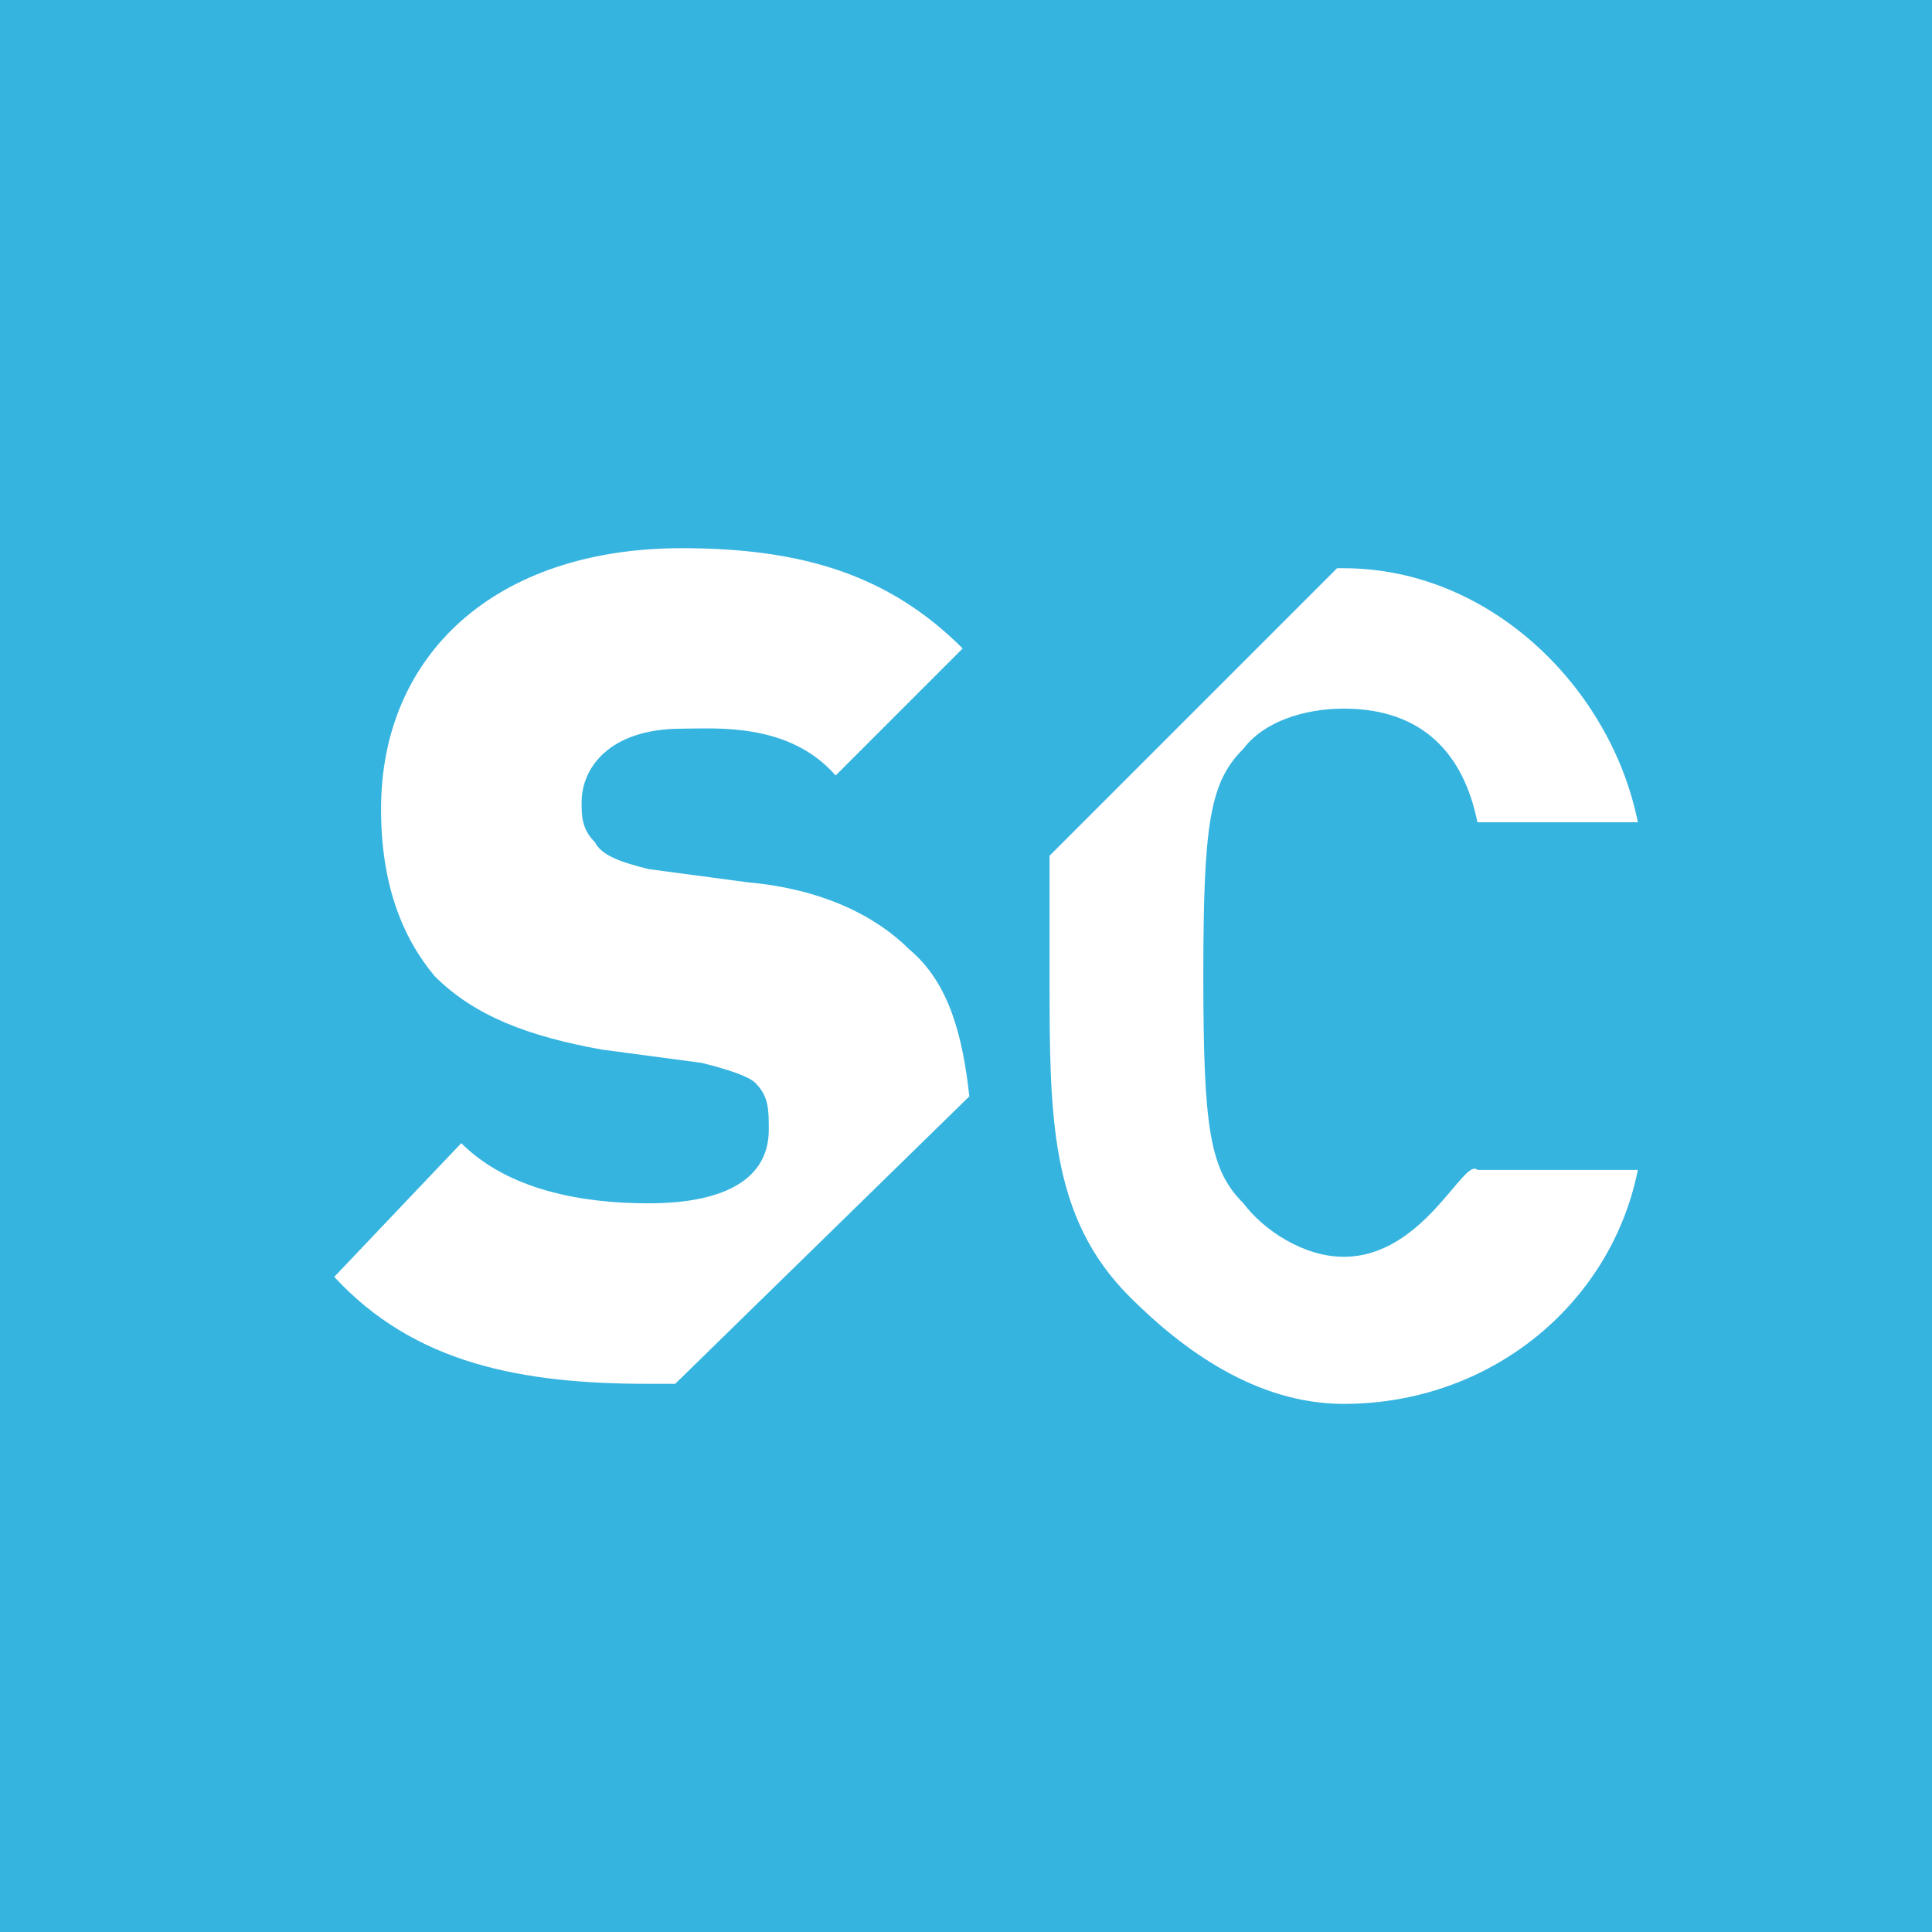 <?xml version="1.0" encoding="utf-8"?>
<!-- Generator: Adobe Illustrator 22.1.0, SVG Export Plug-In . SVG Version: 6.00 Build 0)  -->
<svg version="1.1" id="レイヤー_1" xmlns="http://www.w3.org/2000/svg" xmlns:xlink="http://www.w3.org/1999/xlink" x="0px"
	 y="0px" viewBox="0 0 28.9 28.9" style="enable-background:new 0 0 28.9 28.9;" xml:space="preserve">
<style type="text/css">
	.st0{fill:#E85297;}
	.st1{display:none;}
	.st2{display:inline;fill:#FFFFFF;}
	.st3{fill:#36B4E0;}
	.st4{fill:#FFFFFF;}
</style>
<g>
	<rect class="st0" width="28.9" height="28.9"/>
	<g class="st1">
		<path class="st2" d="M22.2,18.1l0.3,0.8l1.8-1.8l-3.3-9h-1.8l-4.3,12h2.4l0.7-2H22.2z M20.1,11.8l1.5,4.3h-3L20.1,11.8z"/>
		<path class="st2" d="M10.3,18.6c-0.6,0-1.2-0.4-1.5-0.8c-0.5-0.5-0.6-1.1-0.6-3.4s0.1-2.9,0.6-3.4c0.3-0.4,0.9-0.6,1.5-0.6
			c1.2,0,1.8,0.7,2,1.7h2.4c-0.4-2-2.2-3.8-4.4-3.8c0,0,0,0-0.1,0l-4.3,4.3c0,0.5,0,1.1,0,1.8c0,2.1,0,3.6,1.2,4.8
			c0.8,0.8,1.9,1.6,3.2,1.6c2.2,0,4-1.5,4.4-3.5h-2.4C12.1,17.1,11.5,18.6,10.3,18.6z"/>
	</g>
</g>
<rect class="st3" width="28.9" height="28.9"/>
<path class="st4" d="M9.7,18c-1,0-2.1-0.2-2.8-0.9l-1.9,2c1.2,1.3,2.8,1.6,4.7,1.6c0.1,0,0.2,0,0.4,0l4.4-4.3
	c-0.1-0.9-0.3-1.7-0.9-2.2c-0.5-0.5-1.3-0.9-2.4-1L9.7,13c-0.4-0.1-0.7-0.2-0.8-0.4c-0.2-0.2-0.2-0.4-0.2-0.6c0-0.5,0.4-1.1,1.5-1.1
	c0.5,0,1.6-0.1,2.3,0.7l1.9-1.9c-1.1-1.1-2.4-1.5-4.2-1.5c-2.8,0-4.5,1.6-4.5,3.9c0,1.1,0.3,1.9,0.8,2.5c0.6,0.6,1.4,0.9,2.5,1.1
	l1.5,0.2c0.4,0.1,0.7,0.2,0.8,0.3c0.2,0.2,0.2,0.4,0.2,0.7C11.5,17.6,10.9,18,9.7,18"/>
<path class="st4" d="M20.1,18.8c-0.6,0-1.2-0.4-1.5-0.8c-0.5-0.5-0.6-1.1-0.6-3.4s0.1-2.9,0.6-3.4c0.3-0.4,0.9-0.6,1.5-0.6
	c1.2,0,1.8,0.7,2,1.7h2.4c-0.4-2-2.2-3.8-4.4-3.8c0,0,0,0-0.1,0l-4.3,4.3c0,0.5,0,1.1,0,1.8c0,2.1,0,3.6,1.2,4.8
	c0.8,0.8,1.9,1.6,3.2,1.6c2.2,0,4-1.5,4.4-3.5h-2.4C21.9,17.3,21.3,18.8,20.1,18.8z"/>
</svg>
